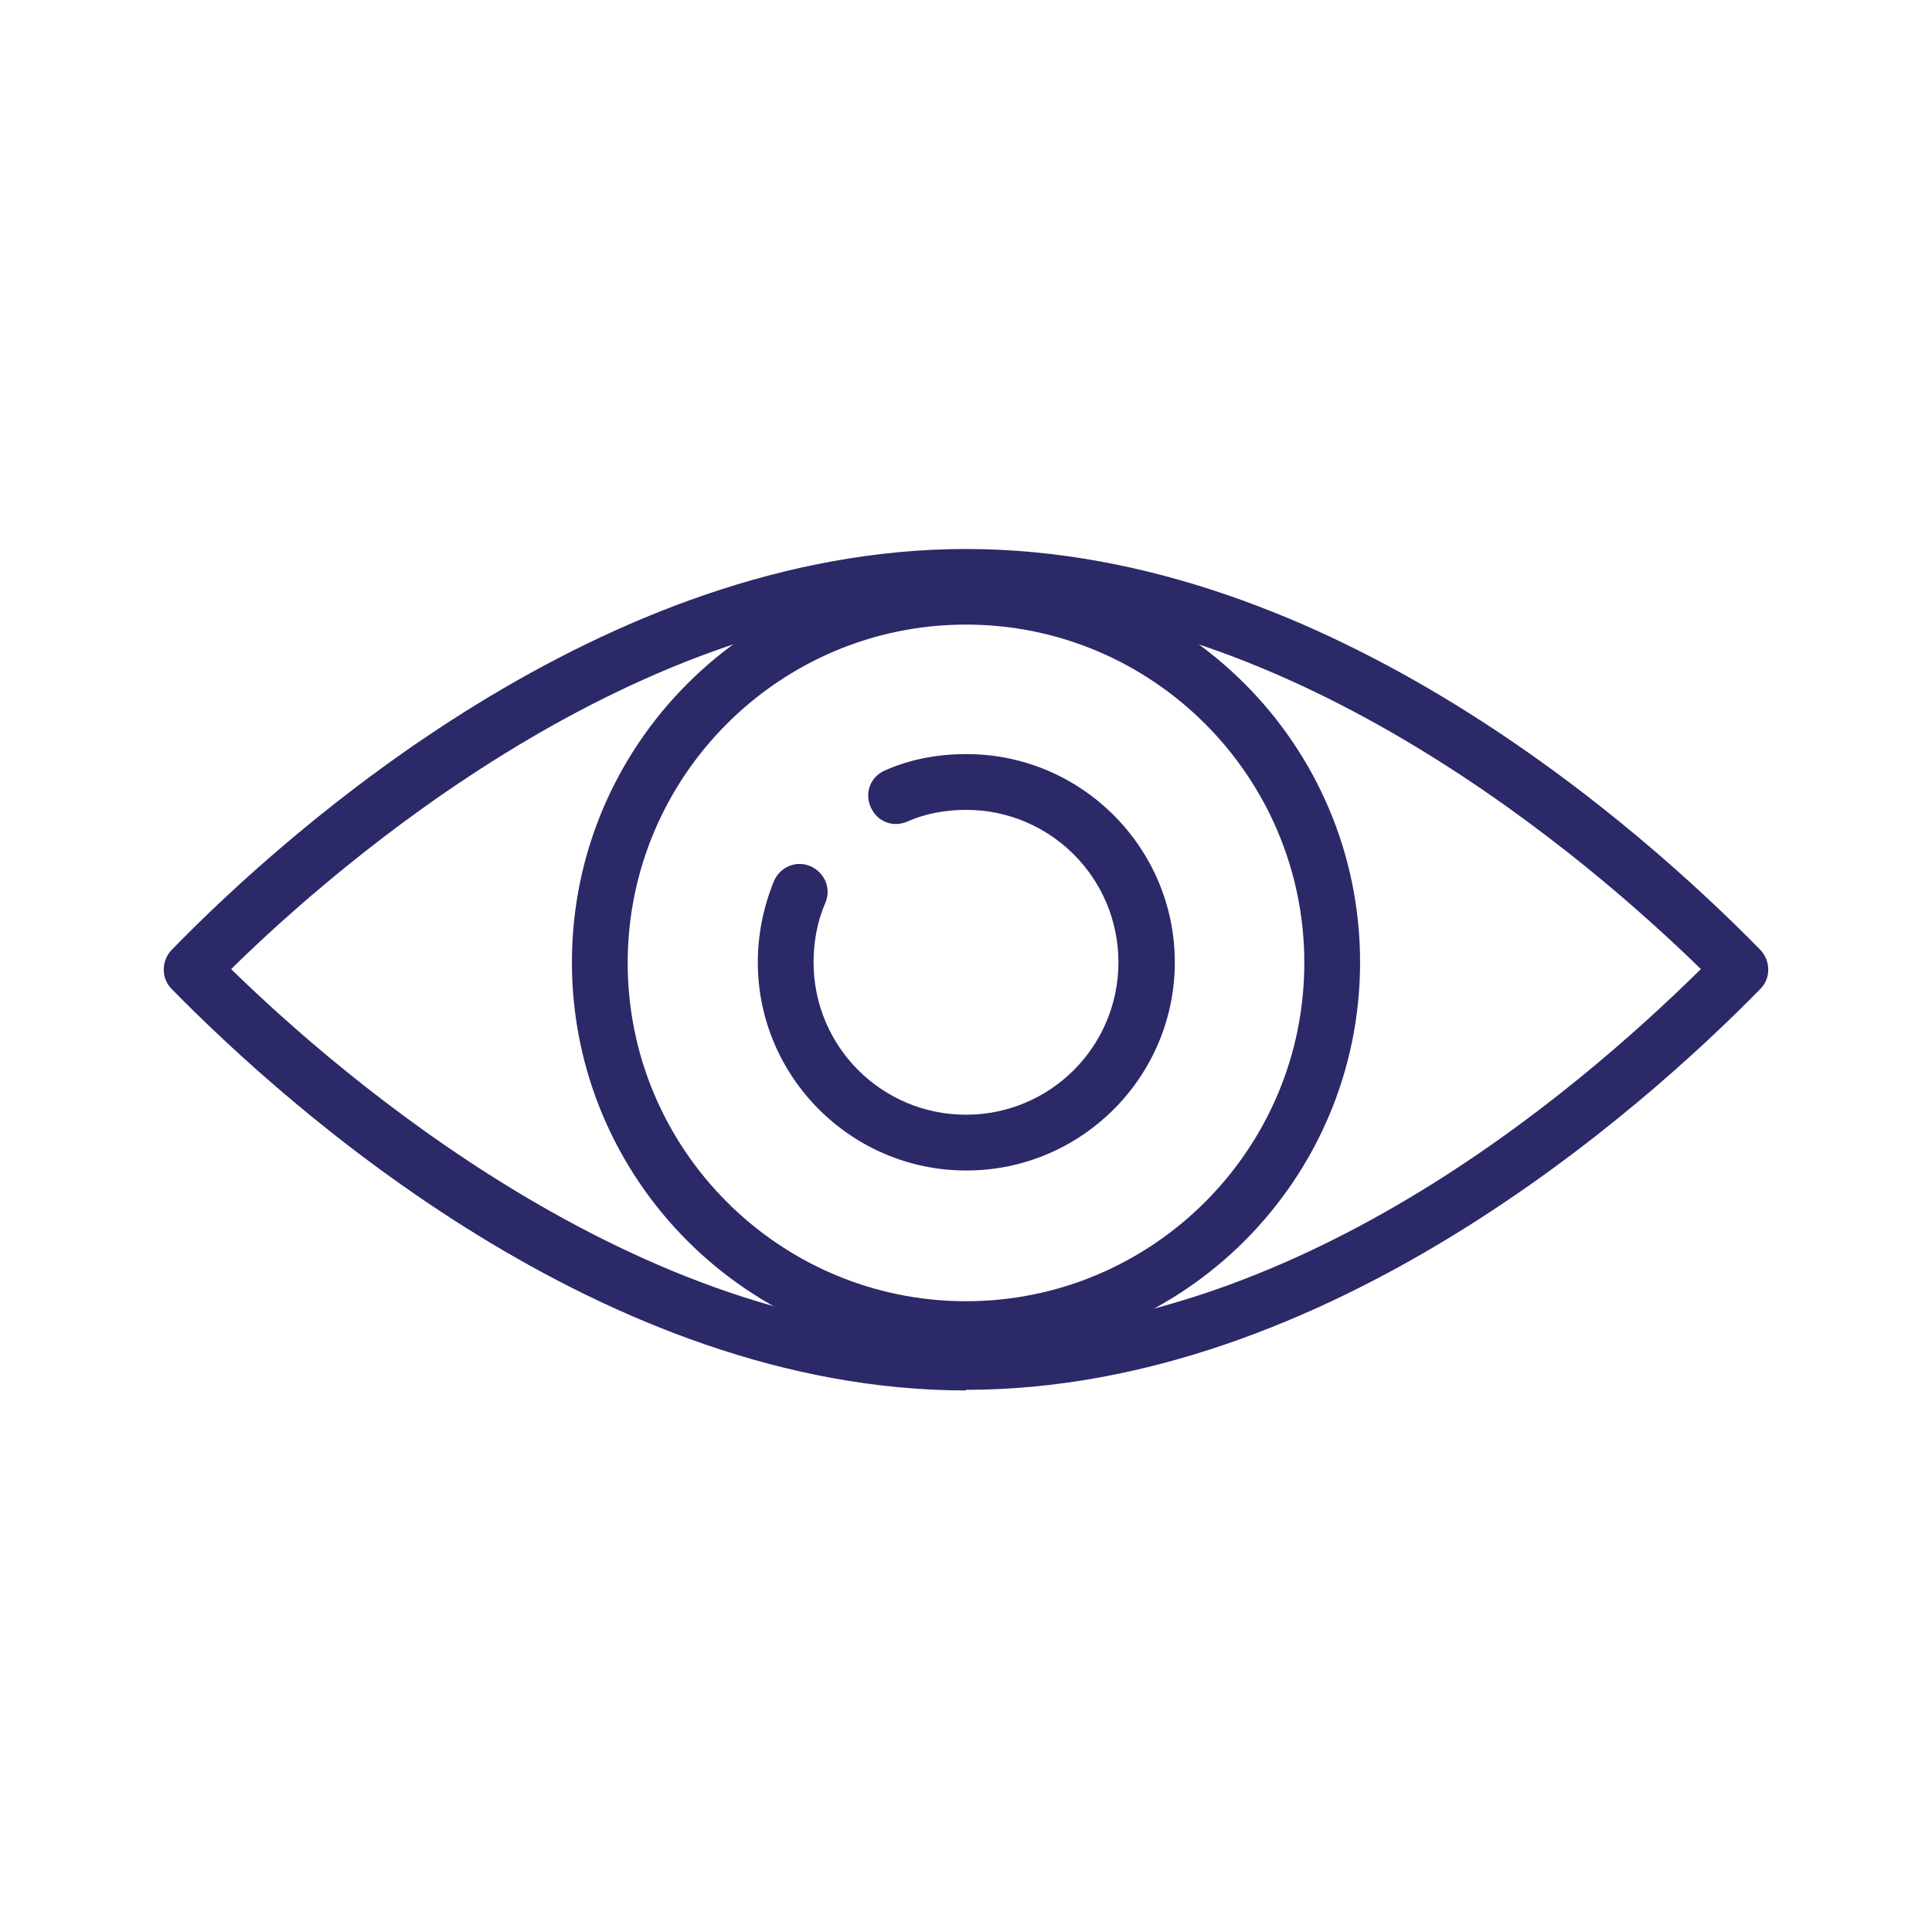 <?xml version="1.0" encoding="UTF-8"?> <svg xmlns="http://www.w3.org/2000/svg" id="Calque_2" viewBox="0 0 31.18 31.18"><defs><style> .cls-1 { fill: #2c2968; } .cls-2 { fill: none; } </style></defs><g id="Calque_1-2" data-name="Calque_1"><g><path class="cls-1" d="M15.59,21.89c-3.51,0-6.36-2.85-6.36-6.36s2.85-6.36,6.36-6.36,6.36,2.85,6.36,6.36-2.85,6.36-6.36,6.36ZM15.59,10.08c-3.01,0-5.46,2.45-5.46,5.46s2.45,5.46,5.46,5.46,5.46-2.45,5.46-5.46-2.45-5.46-5.46-5.46Z"></path><path class="cls-1" d="M15.59,18.89c-1.85,0-3.36-1.51-3.36-3.36,0-.45.09-.89.26-1.31.1-.23.36-.34.59-.24.23.1.34.36.24.59-.13.3-.19.63-.19.96,0,1.36,1.1,2.46,2.46,2.46s2.46-1.1,2.46-2.46-1.1-2.46-2.46-2.46c-.33,0-.66.06-.95.19-.23.1-.49,0-.59-.24-.1-.23,0-.49.24-.59.41-.18.85-.26,1.31-.26,1.85,0,3.36,1.51,3.36,3.36s-1.51,3.36-3.36,3.36Z"></path><path class="cls-1" d="M15.59,22.44c-5.84,0-10.91-4.53-12.82-6.48-.17-.17-.17-.45,0-.63,1.9-1.95,6.97-6.47,12.82-6.47s10.92,4.53,12.82,6.47c.17.18.17.46,0,.63-1.91,1.95-6.99,6.47-12.82,6.47ZM3.73,15.64c1.76,1.72,6.57,5.89,11.86,5.89s9.83-3.89,11.86-5.89c-1.76-1.72-6.56-5.89-11.86-5.89S5.48,13.92,3.73,15.64Z"></path></g><rect class="cls-2" width="31.18" height="31.18"></rect></g></svg> 